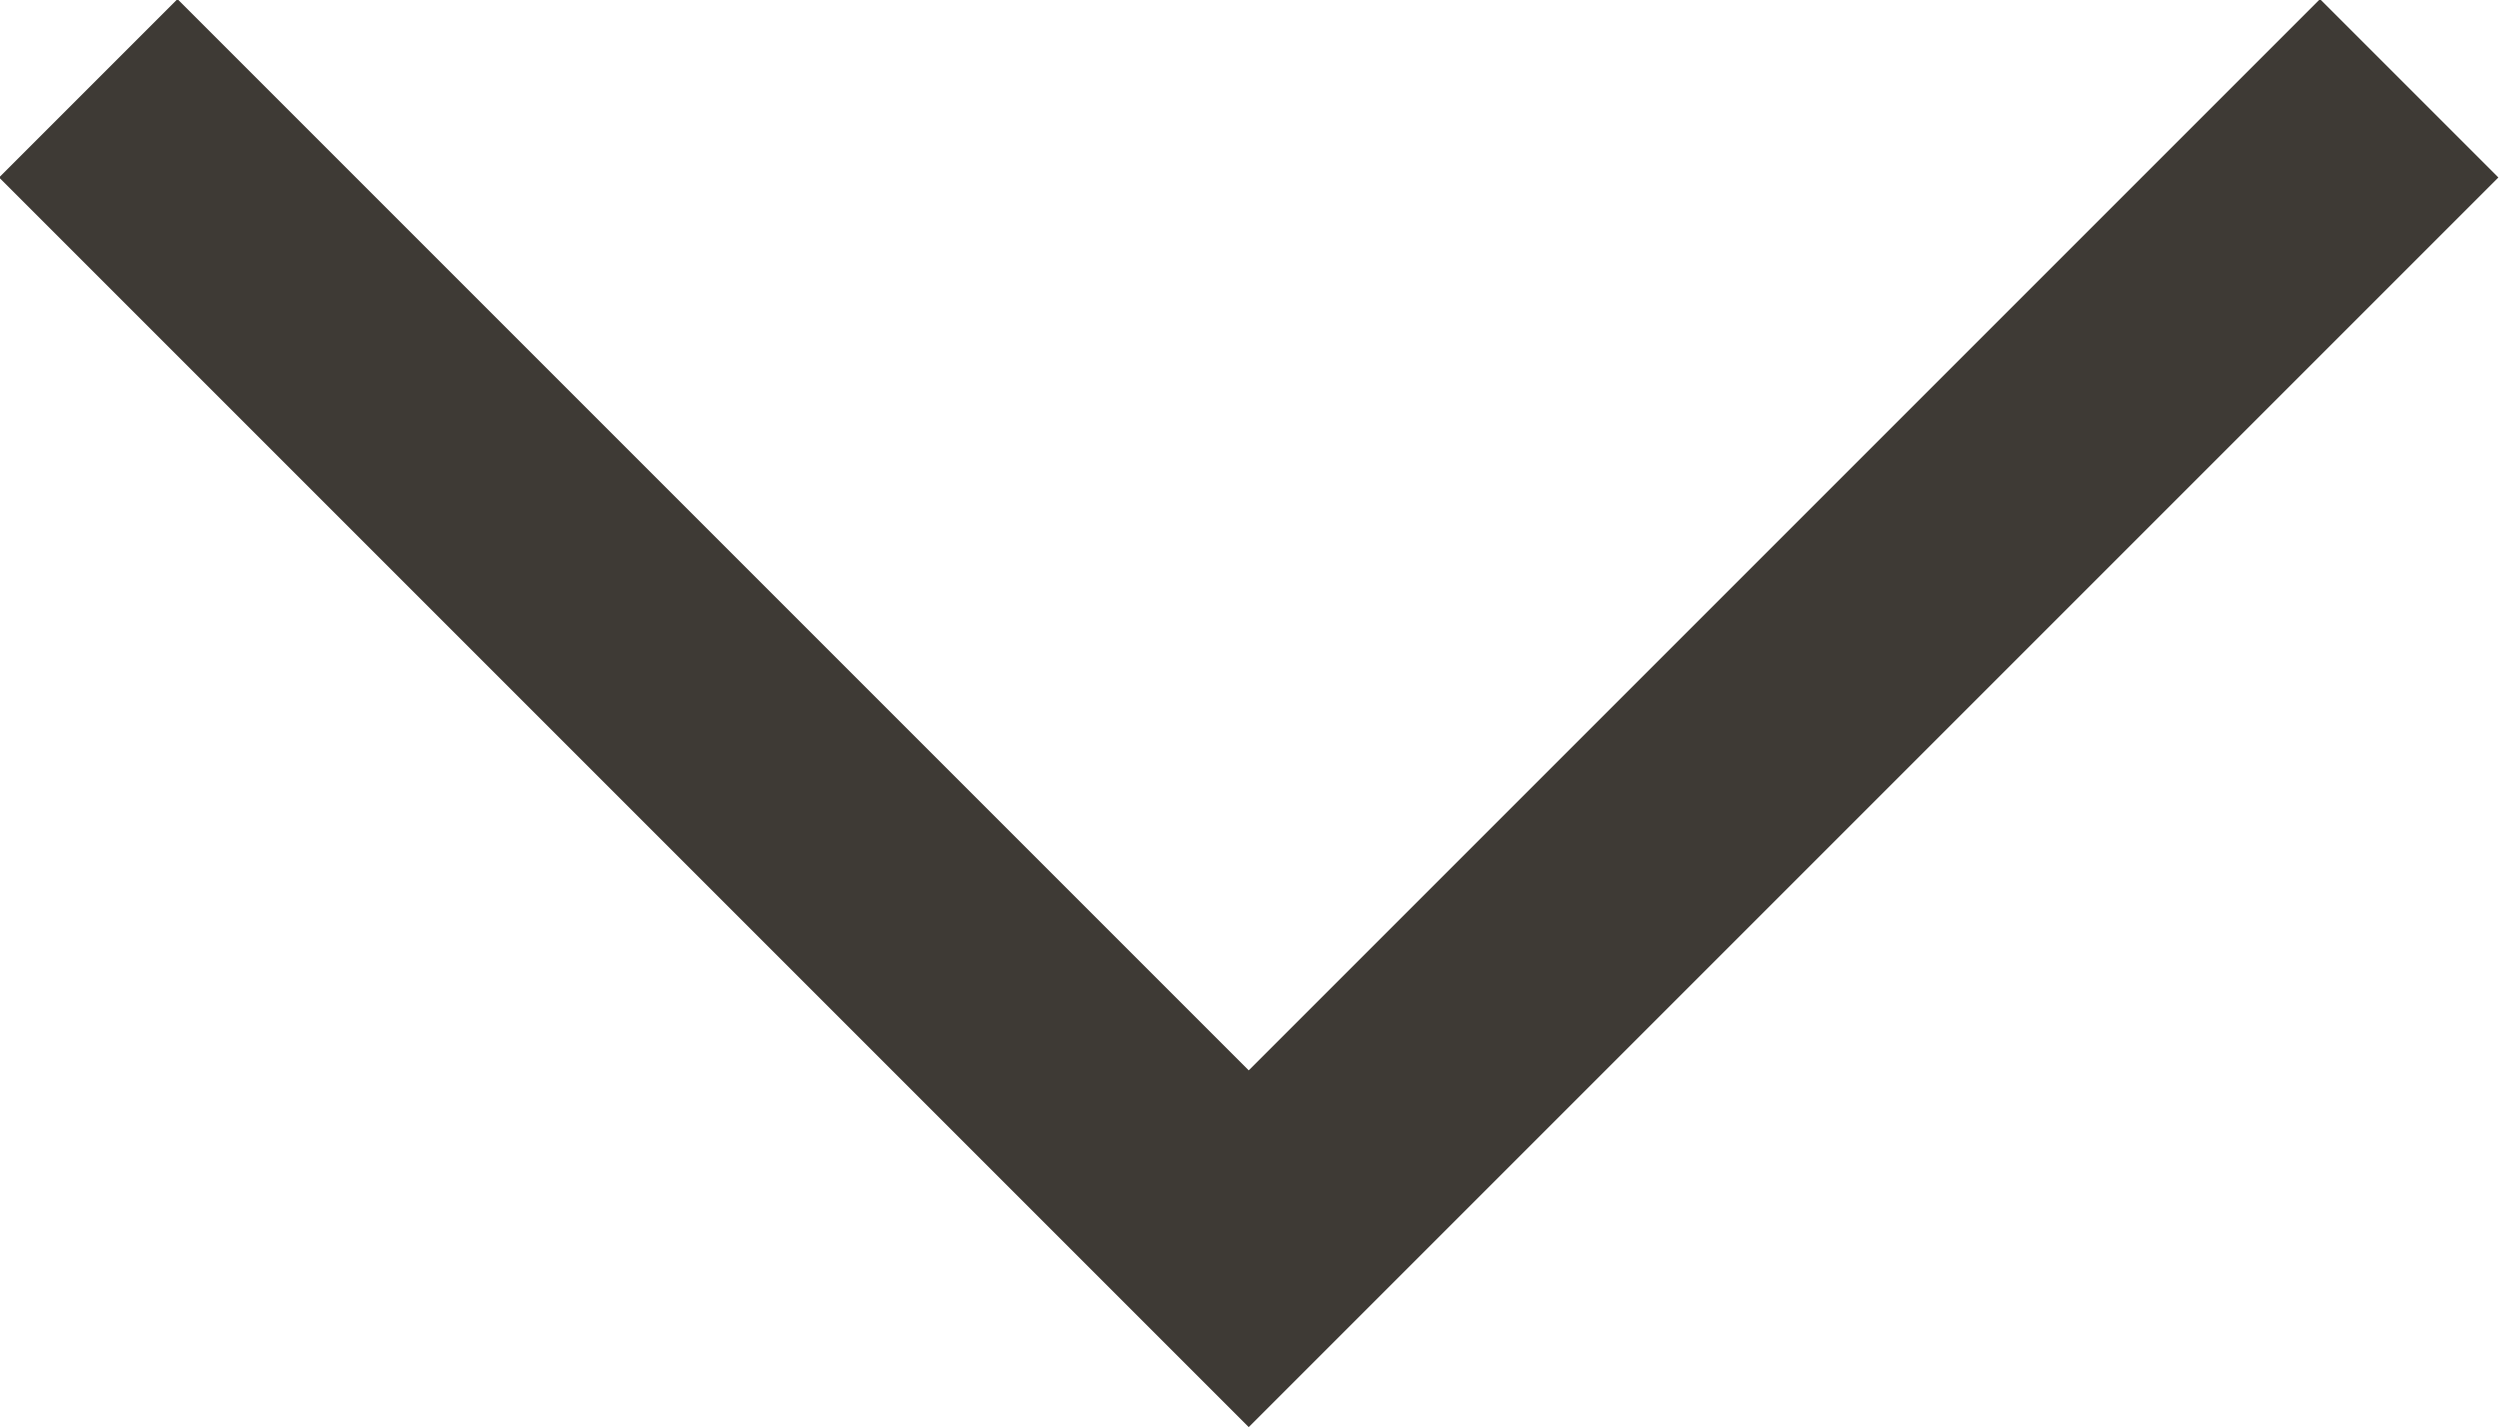 <?xml version="1.0" encoding="UTF-8"?>
<svg id="Layer_2" data-name="Layer 2" xmlns="http://www.w3.org/2000/svg" viewBox="0 0 9.91 5.66">
  <defs>
    <style>
      .cls-1 {
        fill: none;
        stroke: #3e3a35;
        stroke-miterlimit: 10;
      }
    </style>
  </defs>
  <g id="Layer_1-2" data-name="Layer 1">
    <polyline class="cls-1" points=".35 .35 4.95 4.95 9.55 .35"/>
  </g>
</svg>